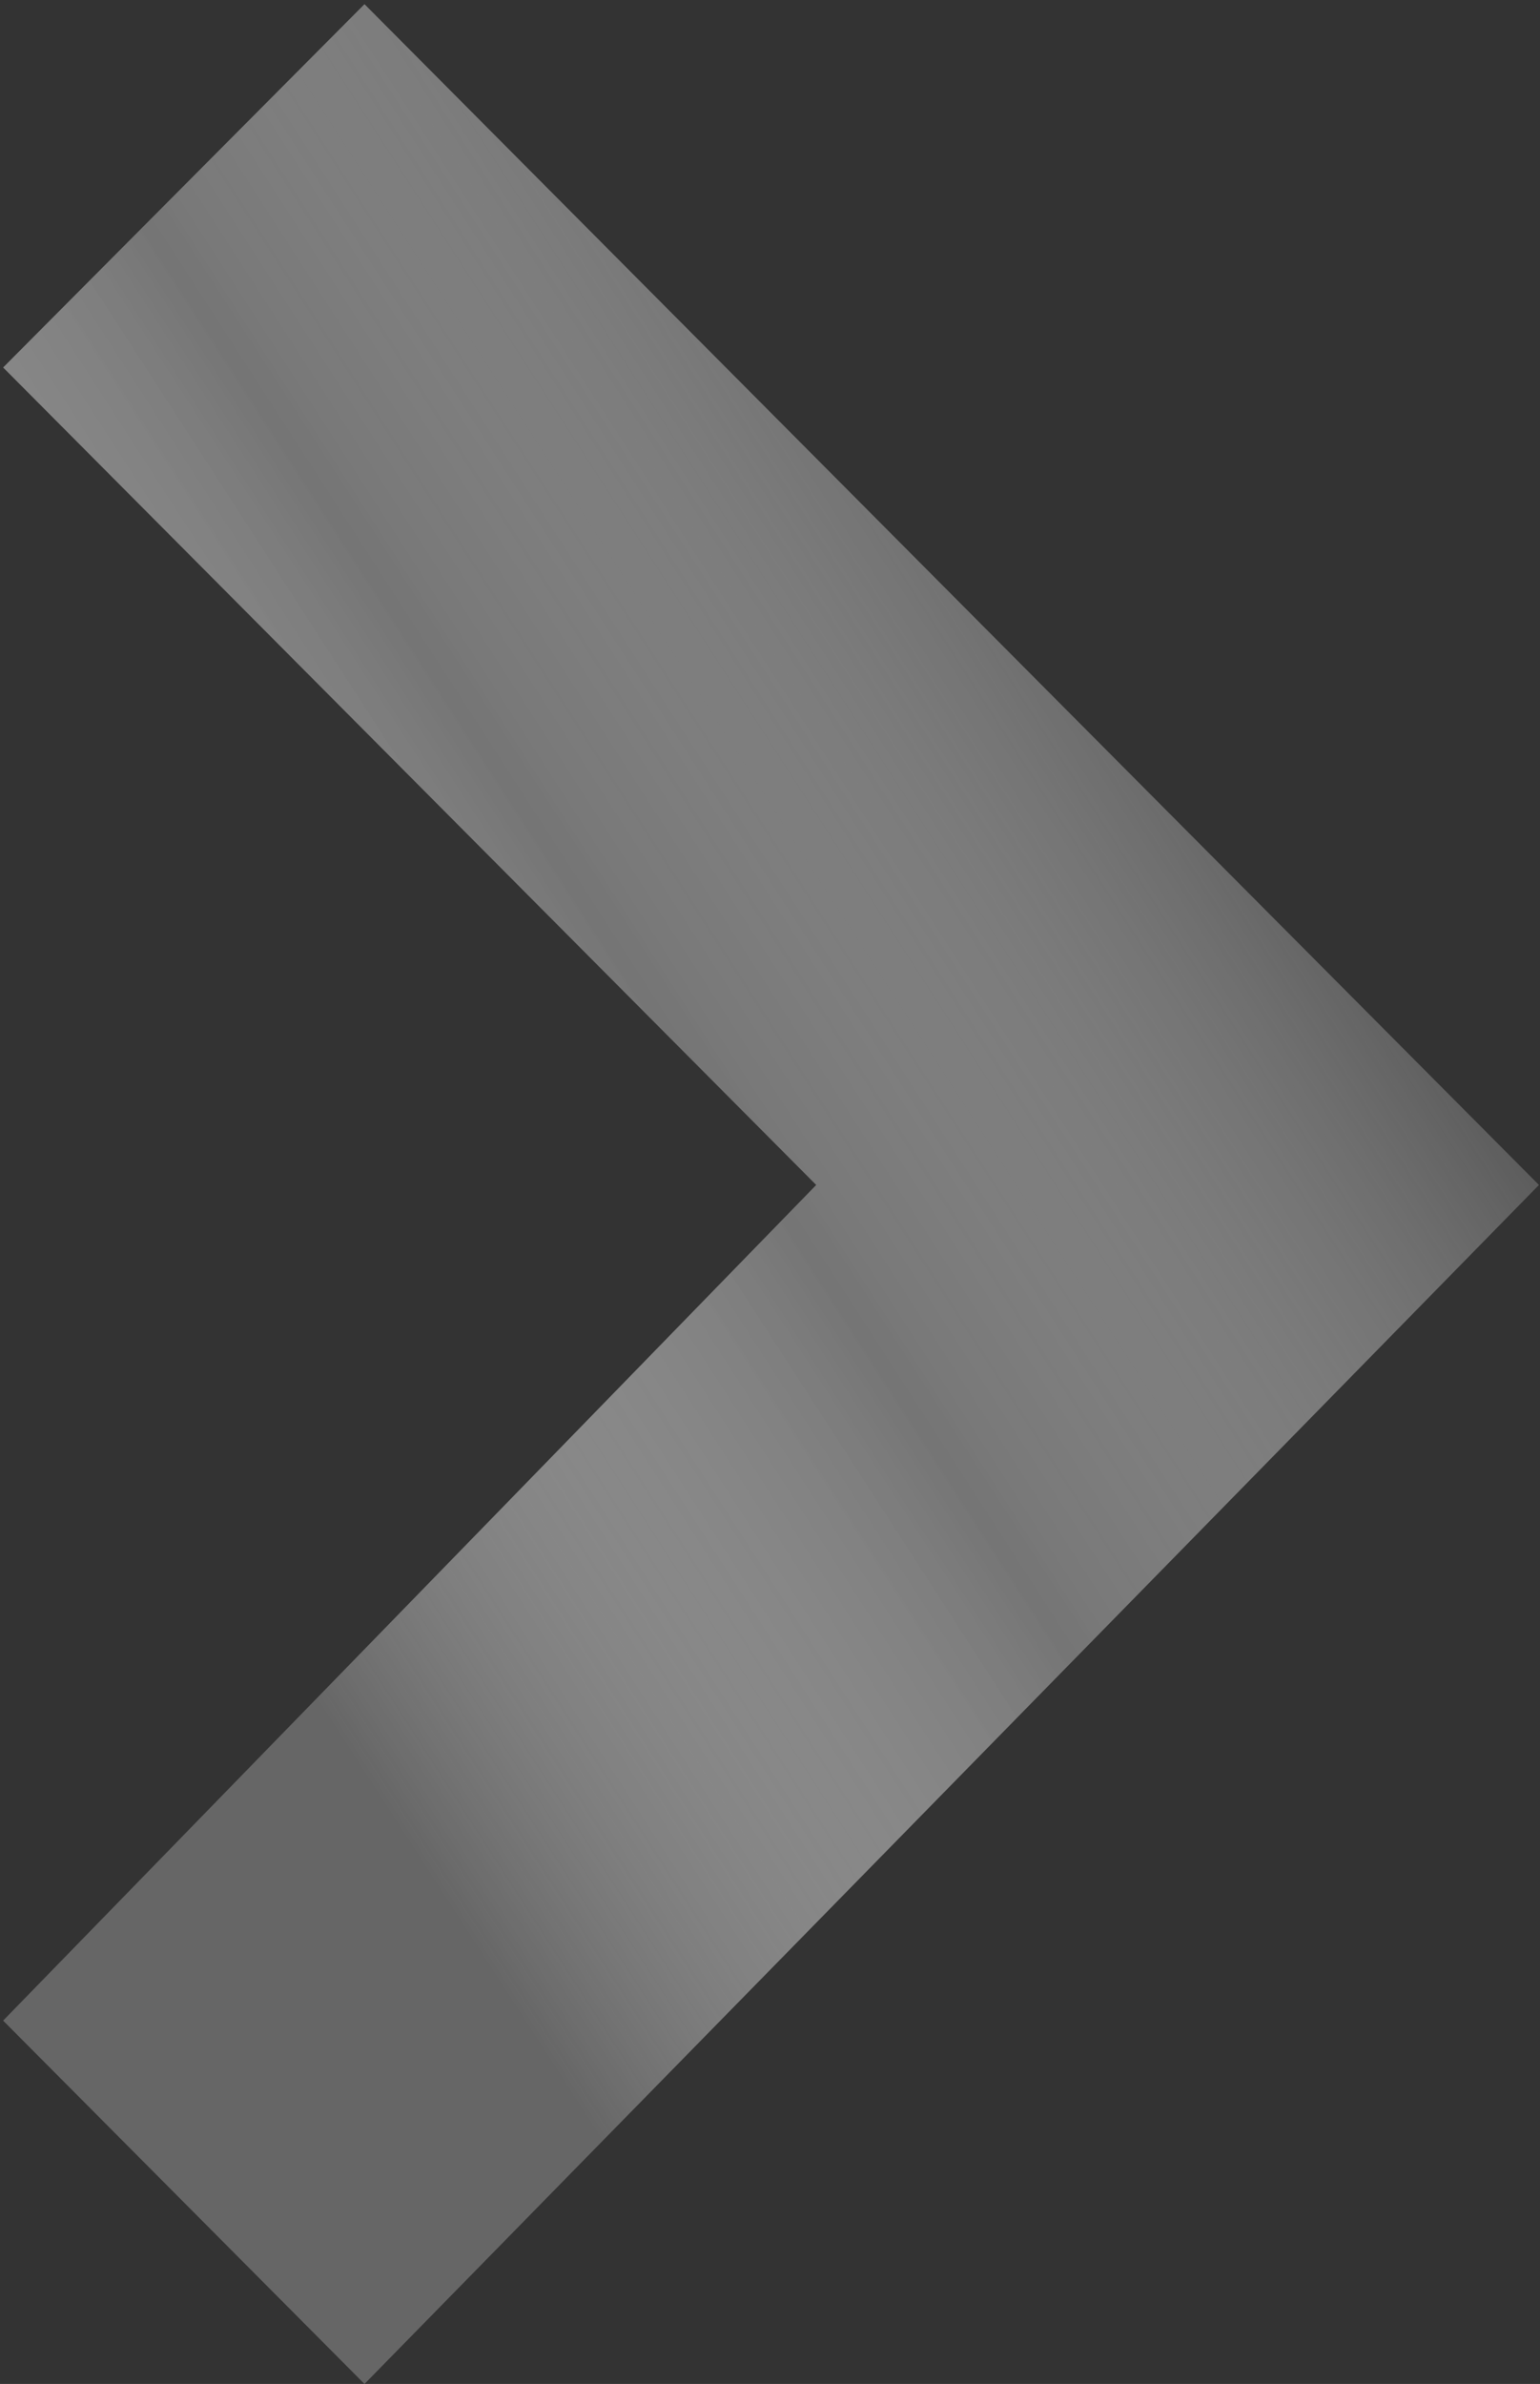 <svg width="106" height="164" viewBox="0 0 106 164" fill="none" xmlns="http://www.w3.org/2000/svg">
<rect x="0" y="0" width="106" height="164" fill="#333333" stroke="none"/>
<path d="M56.18 81.518L0.215 25.28L25.088 0.286L105.928 81.518L25.088 164L0.215 139.005L56.18 81.518Z" fill="url(#paint0_linear_2067_8403)"/>
<defs>
<linearGradient id="paint0_linear_2067_8403" x1="53.071" y1="0.286" x2="-22.251" y2="48.922" gradientUnits="userSpaceOnUse">
<stop stop-color="#DBDBDB" stop-opacity="0.25"/>
<stop offset="0.495" stop-color="#757575"/>
<stop offset="1" stop-color="white" stop-opacity="0.25"/>
</linearGradient>
</defs>
</svg>
